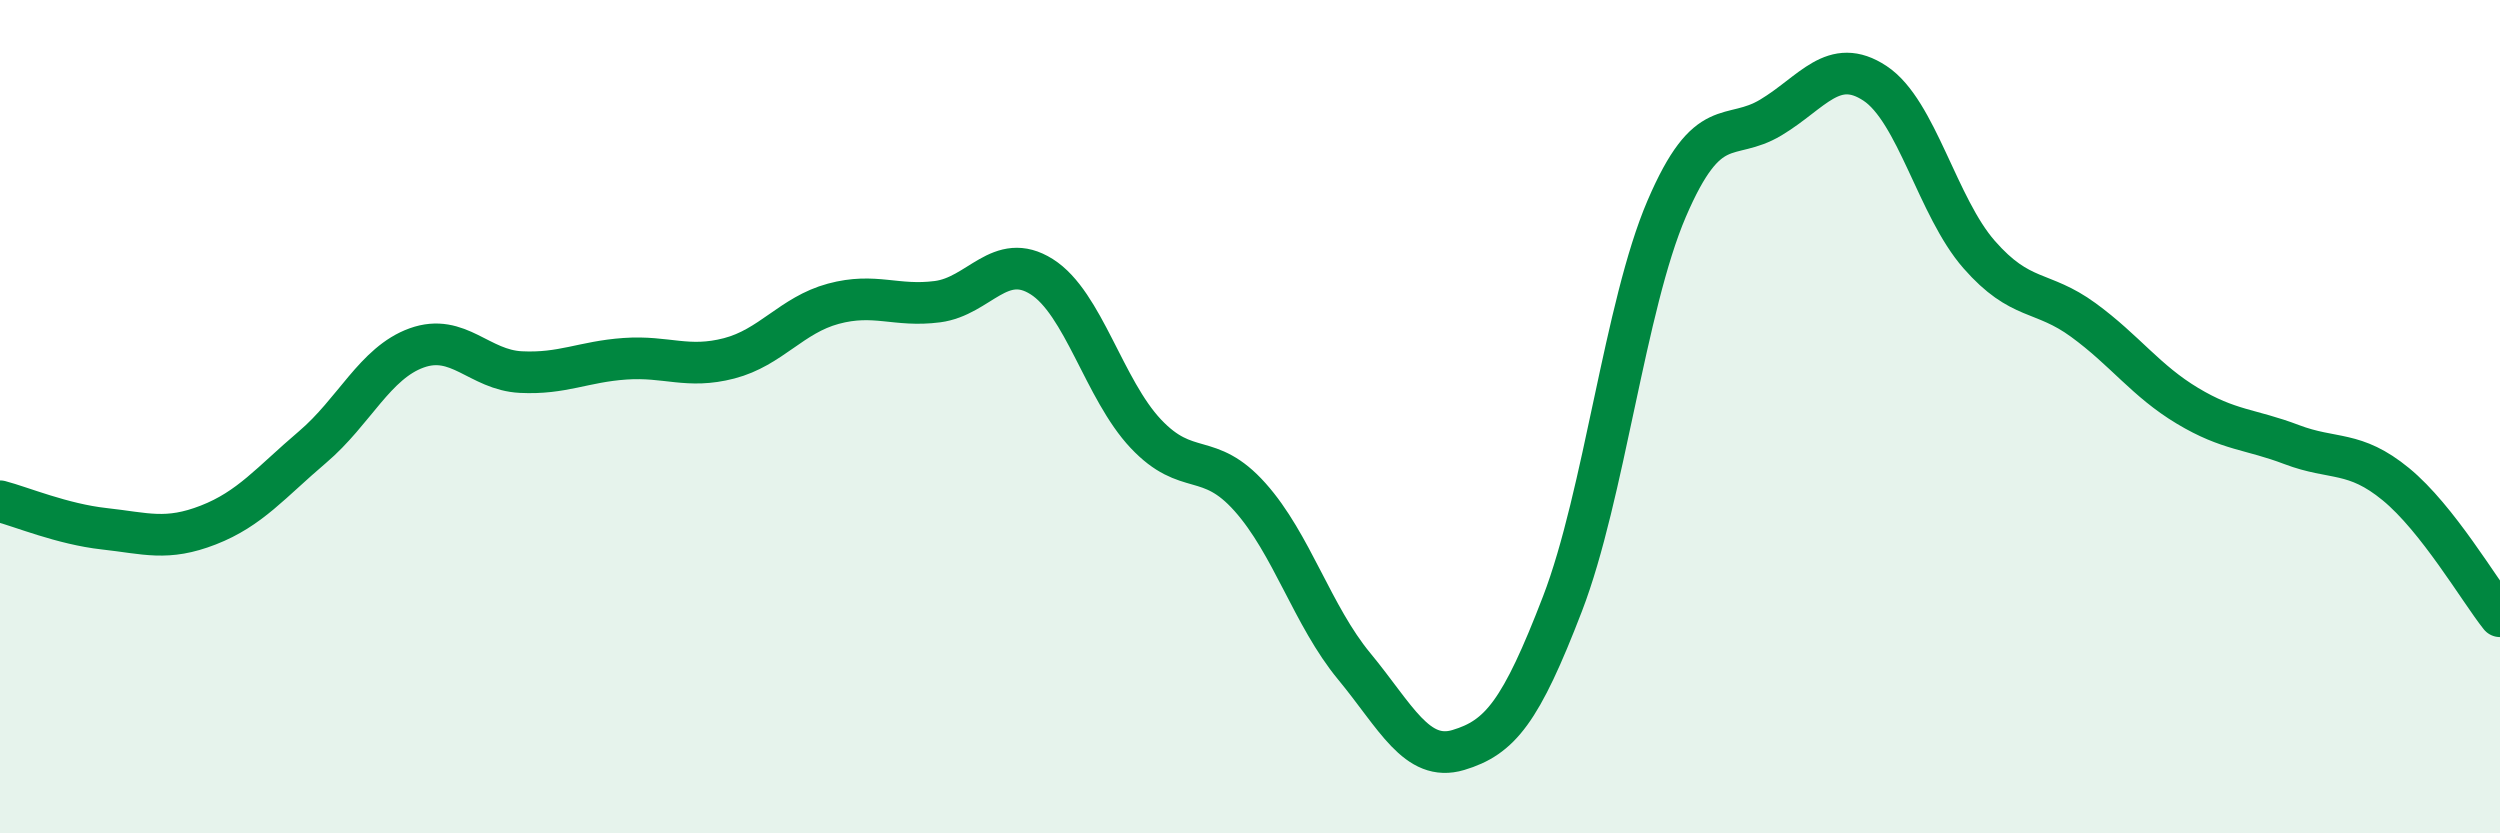 
    <svg width="60" height="20" viewBox="0 0 60 20" xmlns="http://www.w3.org/2000/svg">
      <path
        d="M 0,12.03 C 0.5,12.16 1.5,12.58 2.5,12.69 C 3.5,12.8 4,12.99 5,12.6 C 6,12.21 6.5,11.58 7.5,10.73 C 8.5,9.88 9,8.71 10,8.35 C 11,7.99 11.5,8.88 12.5,8.93 C 13.5,8.98 14,8.68 15,8.61 C 16,8.54 16.5,8.86 17.5,8.6 C 18.5,8.34 19,7.56 20,7.29 C 21,7.02 21.5,7.37 22.5,7.24 C 23.5,7.11 24,6.01 25,6.64 C 26,7.27 26.5,9.35 27.5,10.41 C 28.5,11.47 29,10.81 30,11.93 C 31,13.05 31.5,14.78 32.5,15.99 C 33.5,17.2 34,18.3 35,18 C 36,17.7 36.5,17.09 37.5,14.49 C 38.5,11.89 39,7.34 40,5.01 C 41,2.68 41.5,3.42 42.5,2.82 C 43.5,2.22 44,1.34 45,2 C 46,2.66 46.5,4.97 47.5,6.11 C 48.5,7.25 49,6.95 50,7.68 C 51,8.41 51.5,9.14 52.5,9.74 C 53.5,10.34 54,10.29 55,10.67 C 56,11.05 56.5,10.8 57.5,11.62 C 58.5,12.44 59.5,14.16 60,14.79L60 20L0 20Z"
        fill="#008740"
        opacity="0.1"
        stroke-linecap="round"
        stroke-linejoin="round"
      />
      <path
        d="M 0,12.03 C 0.5,12.16 1.5,12.58 2.5,12.69 C 3.5,12.8 4,12.99 5,12.6 C 6,12.21 6.5,11.58 7.5,10.73 C 8.5,9.88 9,8.71 10,8.35 C 11,7.99 11.5,8.88 12.5,8.93 C 13.5,8.98 14,8.68 15,8.61 C 16,8.54 16.5,8.86 17.5,8.6 C 18.5,8.34 19,7.56 20,7.29 C 21,7.02 21.5,7.37 22.5,7.24 C 23.5,7.11 24,6.01 25,6.64 C 26,7.27 26.5,9.35 27.5,10.41 C 28.5,11.47 29,10.81 30,11.93 C 31,13.05 31.5,14.78 32.5,15.99 C 33.5,17.2 34,18.3 35,18 C 36,17.7 36.5,17.09 37.5,14.49 C 38.5,11.89 39,7.34 40,5.01 C 41,2.68 41.5,3.42 42.5,2.82 C 43.5,2.22 44,1.34 45,2 C 46,2.66 46.5,4.97 47.5,6.11 C 48.5,7.25 49,6.95 50,7.68 C 51,8.41 51.5,9.14 52.5,9.74 C 53.5,10.34 54,10.29 55,10.67 C 56,11.05 56.5,10.8 57.5,11.62 C 58.5,12.44 59.5,14.16 60,14.79"
        stroke="#008740"
        stroke-width="1"
        fill="none"
        stroke-linecap="round"
        stroke-linejoin="round"
      />
    </svg>
  